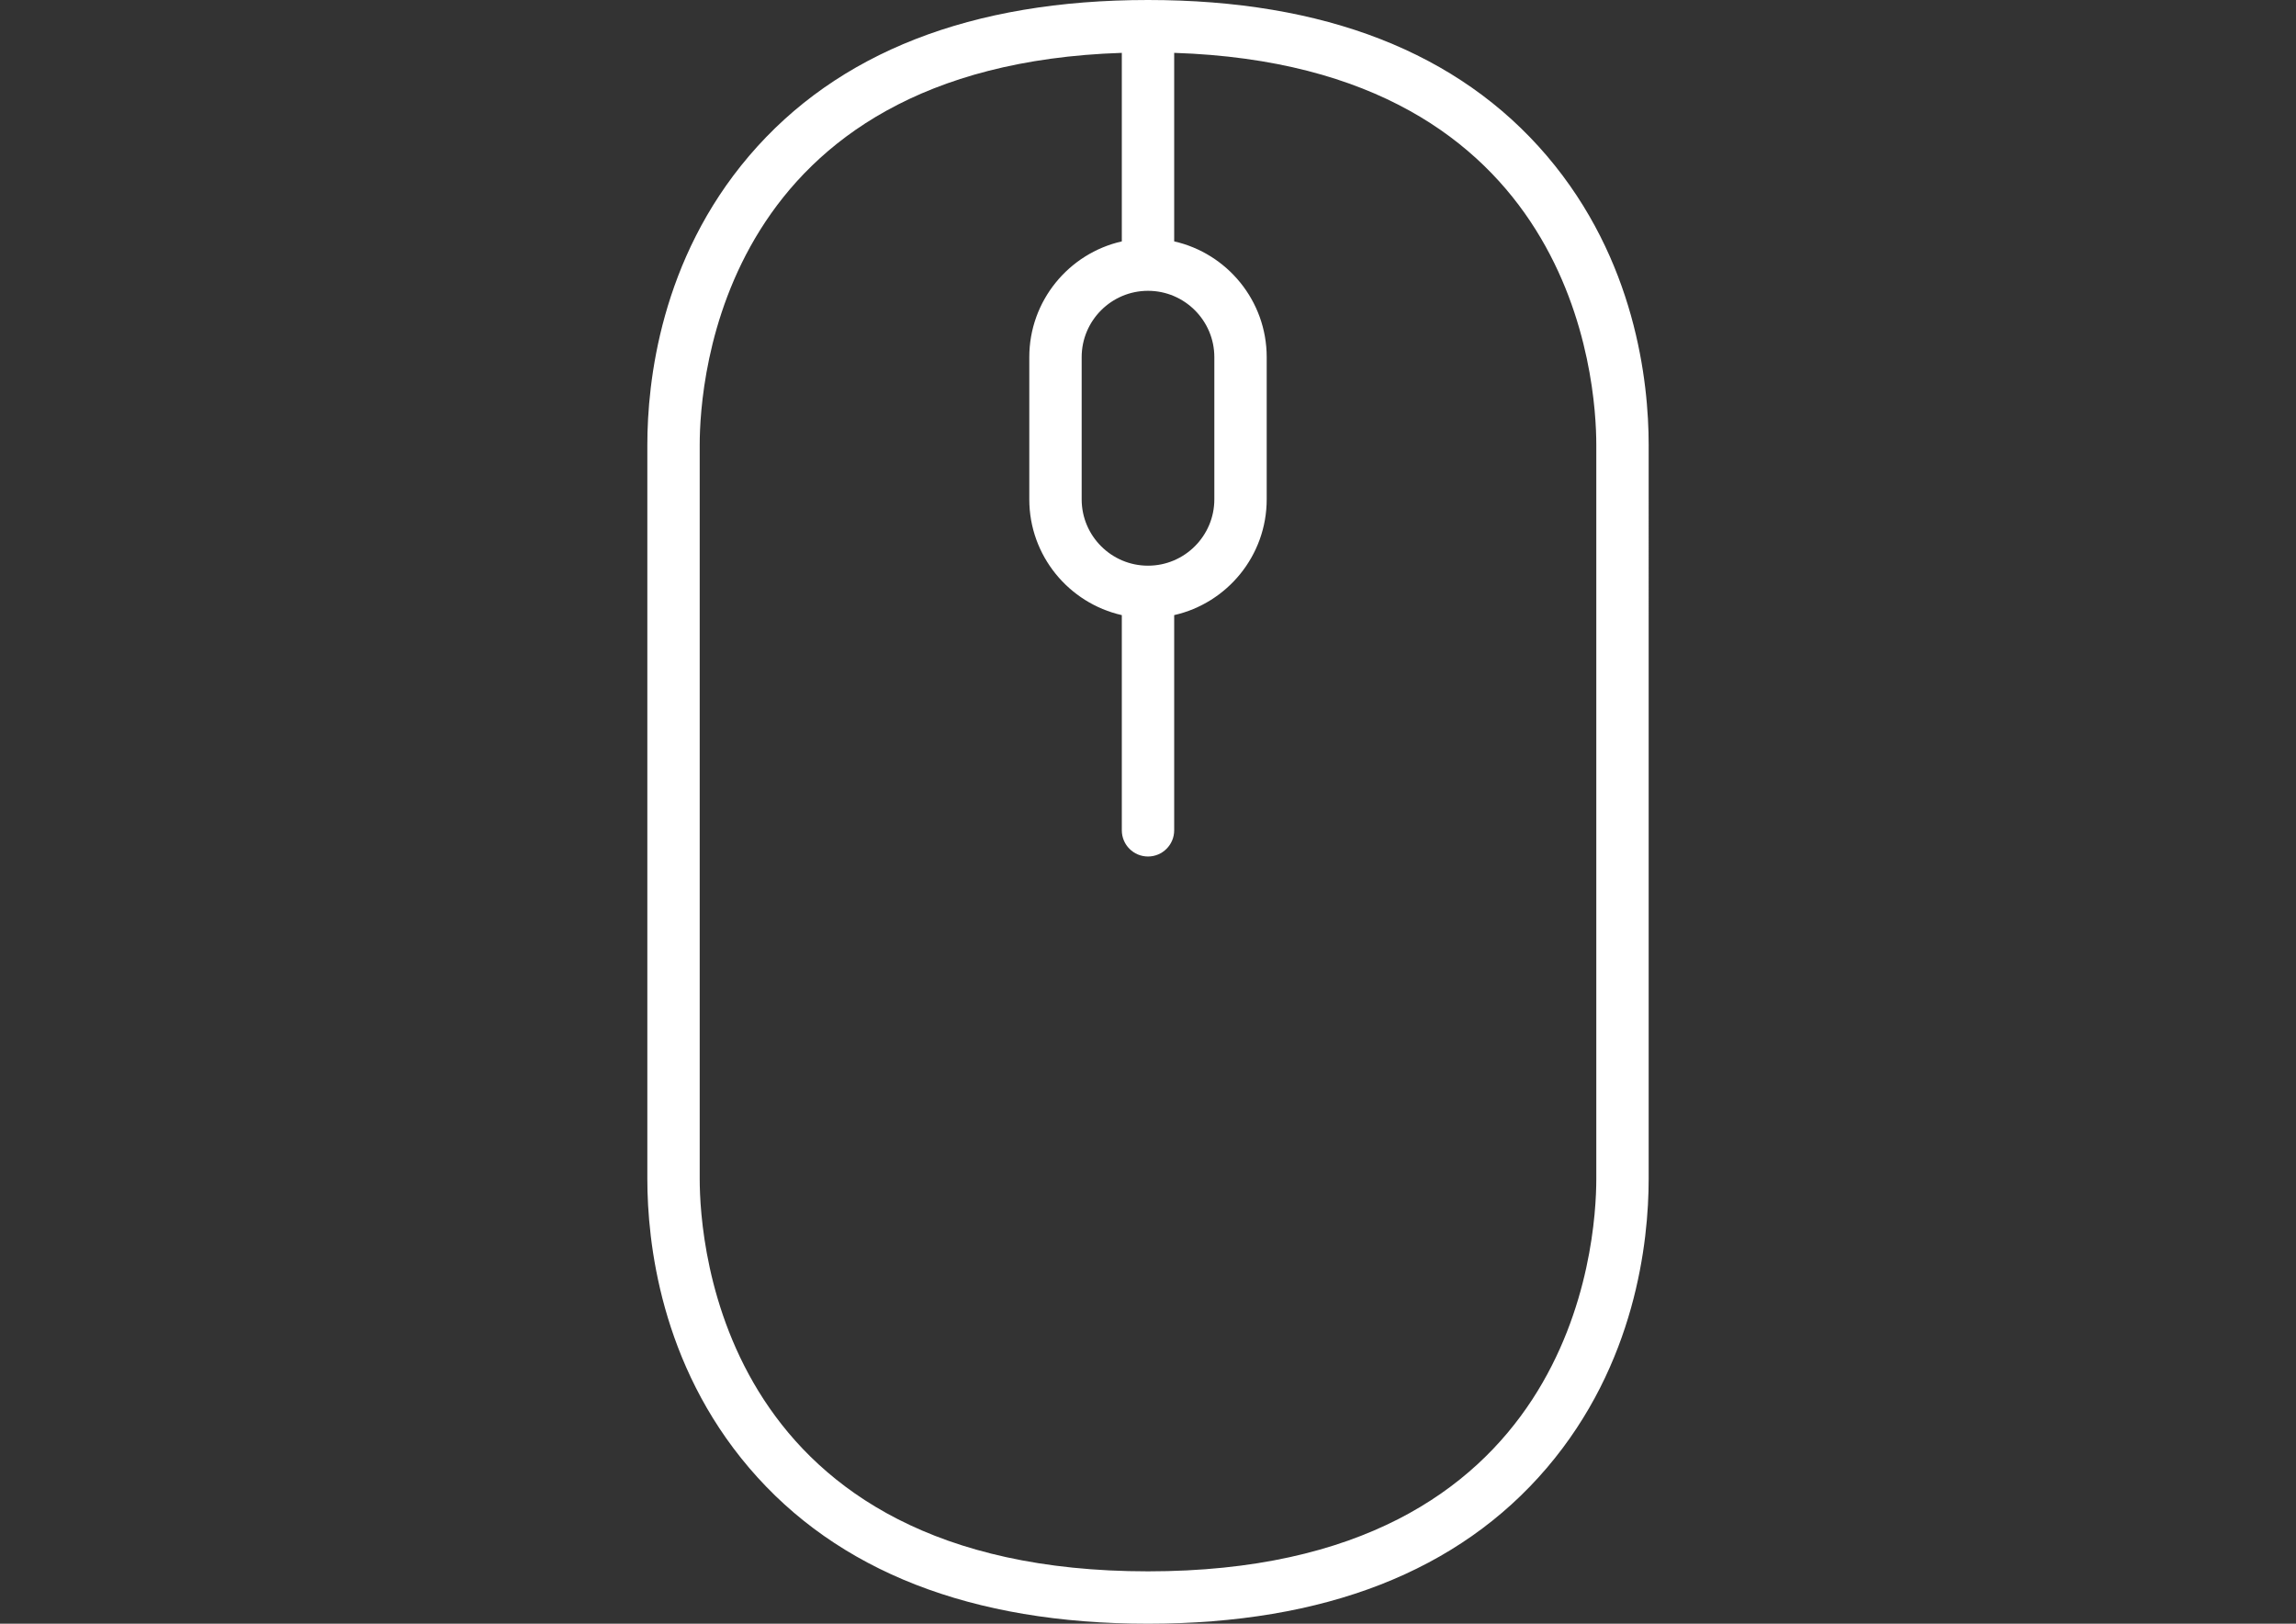 <?xml version="1.0" encoding="utf-8"?>
<!-- Generator: Adobe Illustrator 16.0.0, SVG Export Plug-In . SVG Version: 6.00 Build 0)  -->
<!DOCTYPE svg PUBLIC "-//W3C//DTD SVG 1.1//EN" "http://www.w3.org/Graphics/SVG/1.1/DTD/svg11.dtd">
<svg version="1.1" id="Capa_1" xmlns="http://www.w3.org/2000/svg" xmlns:xlink="http://www.w3.org/1999/xlink" x="0px" y="0px"
	 width="841.89px" height="595.281px" viewBox="0 0 841.89 595.281" enable-background="new 0 0 841.89 595.281"
	 xml:space="preserve">
<rect x="0" y="0" width="841.89" height="595.281" fill="#333333" stroke="none"/>
<path fill="#FFFFFF" d="M567.187,57.125C534.873,19.221,485.669,0,420.945,0c-64.726,0-113.928,19.221-146.242,57.125
	c-32.491,38.112-37.341,82.763-37.341,105.988v269.054c0,23.227,4.851,67.877,37.341,105.988
	c32.314,37.904,81.516,57.125,146.242,57.125c64.725,0,113.928-19.221,146.242-57.125c32.49-38.111,37.342-82.762,37.342-105.988
	V163.113C604.529,139.888,599.677,95.237,567.187,57.125z M420.945,207.388c-13.413,0-24.323-10.911-24.323-24.323v-52.123
	c0-13.413,10.911-24.324,24.323-24.324c13.412,0,24.324,10.911,24.324,24.324v52.123
	C445.269,196.477,434.357,207.388,420.945,207.388z M585.326,432.167c0,24.031-7.924,143.91-164.381,143.91
	c-156.457,0-164.38-119.879-164.38-143.91V163.113c0-23.528,7.621-138.919,154.779-143.736v69.119
	c-19.395,4.386-33.925,21.744-33.925,42.446v52.123c0,20.702,14.53,38.06,33.925,42.446v78.894c0,5.305,4.297,9.602,9.601,9.602
	c5.305,0,9.602-4.297,9.602-9.602V225.51c19.395-4.386,33.924-21.744,33.924-42.446v-52.123c0-20.702-14.529-38.06-33.924-42.446
	V19.377c147.16,4.818,154.779,120.208,154.779,143.736V432.167z"/>
</svg>
